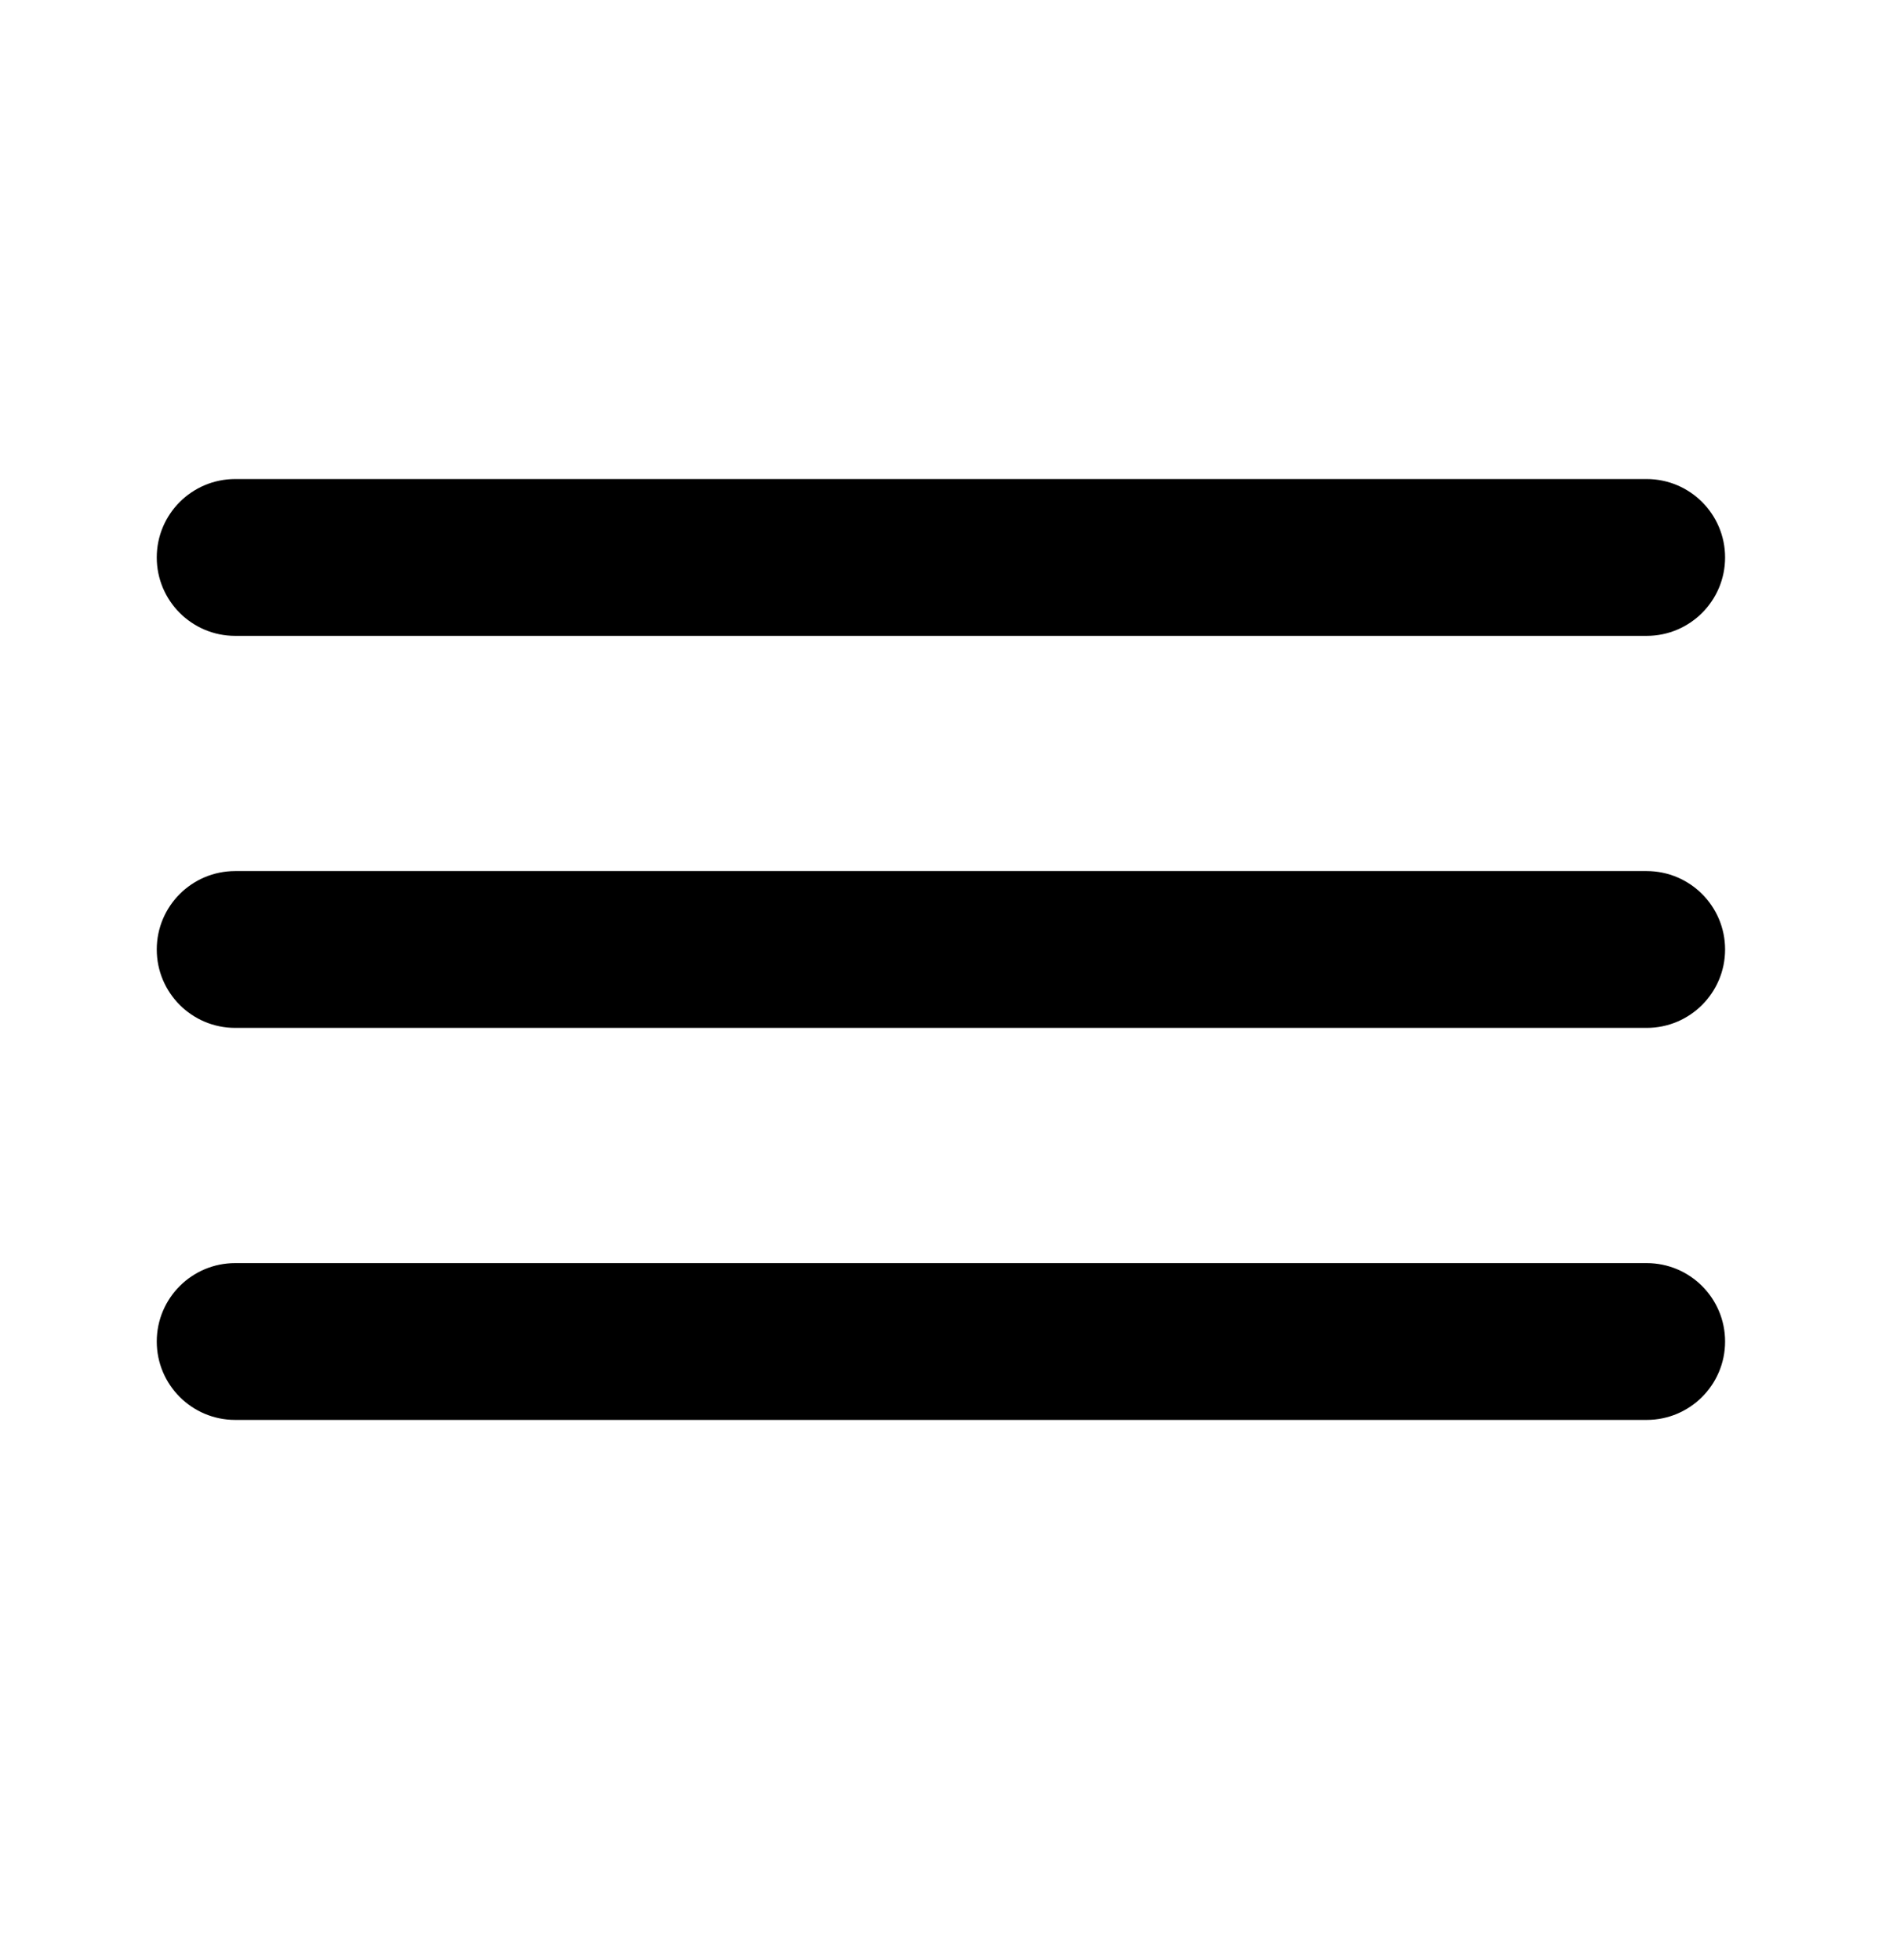 <svg width="24" height="25" viewBox="0 0 24 25" fill="none" xmlns="http://www.w3.org/2000/svg">
<path d="M2.999 6.11C2.447 6.11 1.999 6.558 1.999 7.11C1.999 7.662 2.447 8.11 2.999 8.11H20.999C21.551 8.11 21.999 7.662 21.999 7.11C21.999 6.558 21.551 6.11 20.999 6.11H2.999ZM2.999 11.11C2.447 11.11 1.999 11.558 1.999 12.11C1.999 12.662 2.447 13.11 2.999 13.11H20.999C21.551 13.11 21.999 12.662 21.999 12.11C21.999 11.558 21.551 11.11 20.999 11.11H2.999ZM2.999 16.11C2.447 16.11 1.999 16.558 1.999 17.11C1.999 17.662 2.447 18.11 2.999 18.11H20.999C21.551 18.11 21.999 17.662 21.999 17.11C21.999 16.558 21.551 16.11 20.999 16.11H2.999Z" fill="black"/>
</svg>

